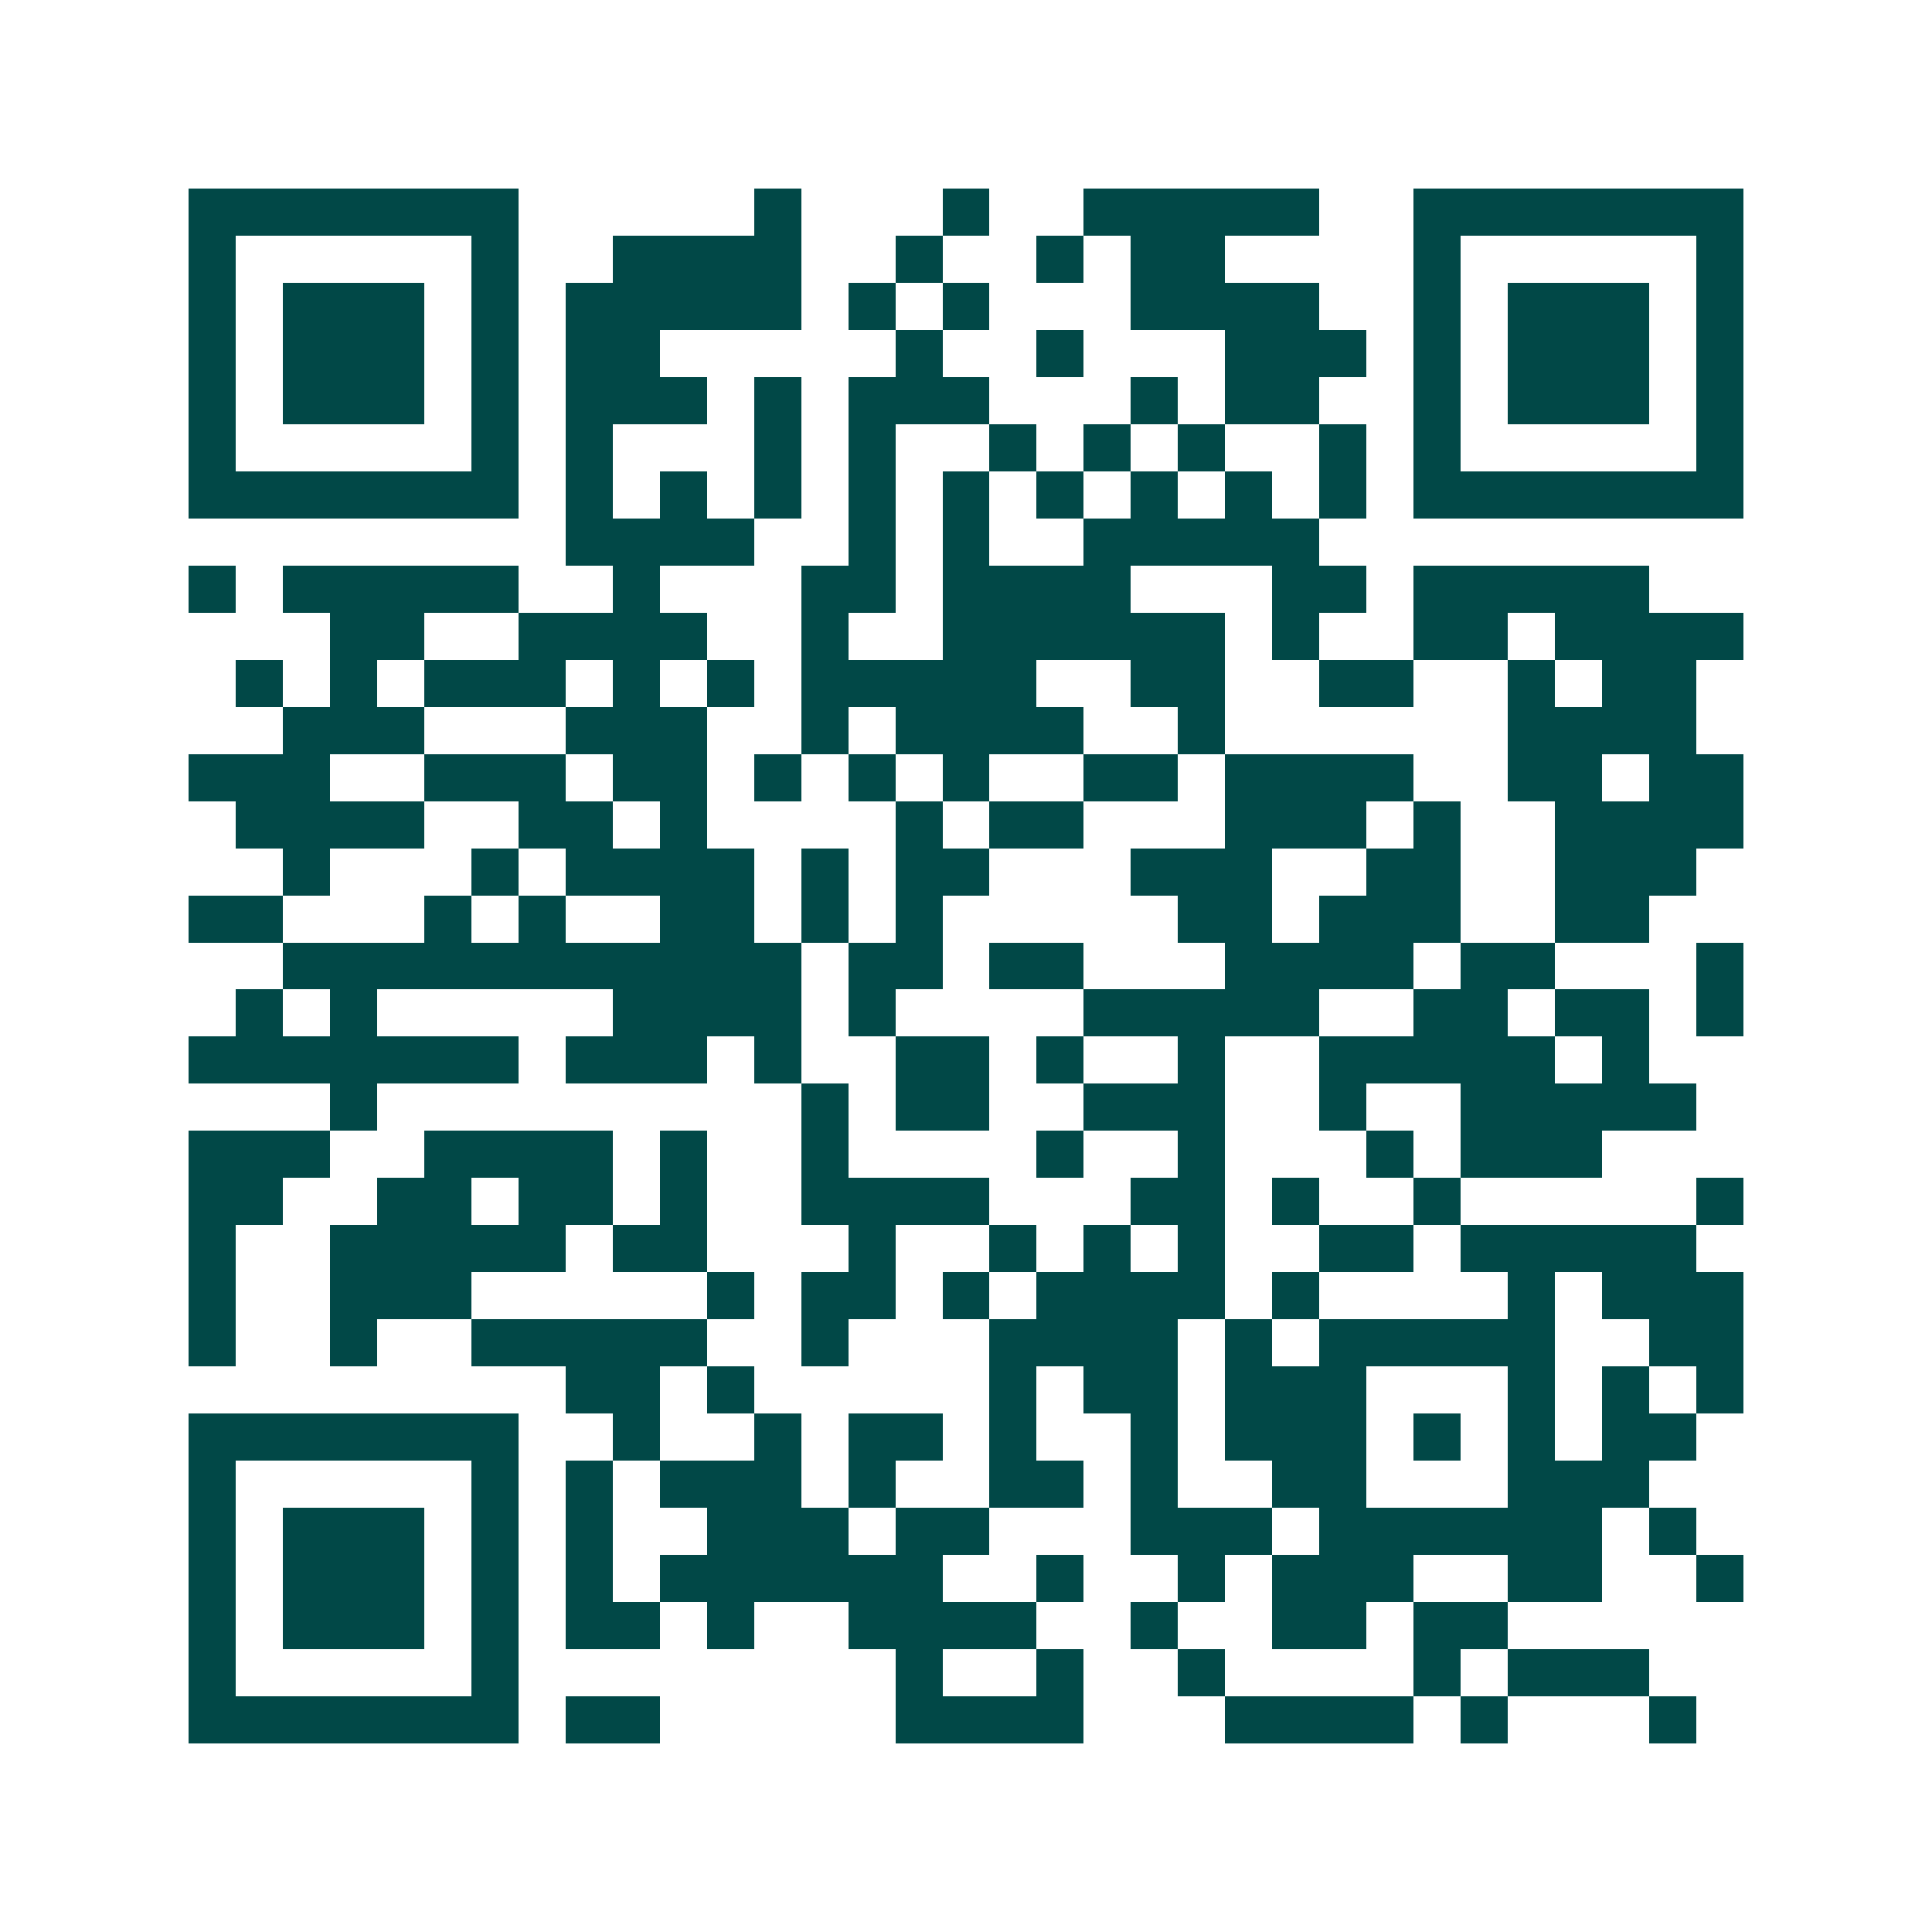 <svg xmlns="http://www.w3.org/2000/svg" width="200" height="200" viewBox="0 0 41 41" shape-rendering="crispEdges"><path fill="#ffffff" d="M0 0h41v41H0z"/><path stroke="#014847" d="M4 4.5h7m5 0h1m3 0h1m2 0h5m2 0h7M4 5.5h1m5 0h1m2 0h4m2 0h1m2 0h1m1 0h2m4 0h1m5 0h1M4 6.5h1m1 0h3m1 0h1m1 0h5m1 0h1m1 0h1m3 0h4m2 0h1m1 0h3m1 0h1M4 7.5h1m1 0h3m1 0h1m1 0h2m5 0h1m2 0h1m3 0h3m1 0h1m1 0h3m1 0h1M4 8.5h1m1 0h3m1 0h1m1 0h3m1 0h1m1 0h3m3 0h1m1 0h2m2 0h1m1 0h3m1 0h1M4 9.5h1m5 0h1m1 0h1m3 0h1m1 0h1m2 0h1m1 0h1m1 0h1m2 0h1m1 0h1m5 0h1M4 10.5h7m1 0h1m1 0h1m1 0h1m1 0h1m1 0h1m1 0h1m1 0h1m1 0h1m1 0h1m1 0h7M12 11.5h4m2 0h1m1 0h1m2 0h5M4 12.5h1m1 0h5m2 0h1m3 0h2m1 0h4m3 0h2m1 0h5M7 13.5h2m2 0h4m2 0h1m2 0h6m1 0h1m2 0h2m1 0h4M5 14.5h1m1 0h1m1 0h3m1 0h1m1 0h1m1 0h5m2 0h2m2 0h2m2 0h1m1 0h2M6 15.5h3m3 0h3m2 0h1m1 0h4m2 0h1m6 0h4M4 16.5h3m2 0h3m1 0h2m1 0h1m1 0h1m1 0h1m2 0h2m1 0h4m2 0h2m1 0h2M5 17.5h4m2 0h2m1 0h1m4 0h1m1 0h2m3 0h3m1 0h1m2 0h4M6 18.5h1m3 0h1m1 0h4m1 0h1m1 0h2m3 0h3m2 0h2m2 0h3M4 19.5h2m3 0h1m1 0h1m2 0h2m1 0h1m1 0h1m5 0h2m1 0h3m2 0h2M6 20.5h11m1 0h2m1 0h2m3 0h4m1 0h2m3 0h1M5 21.5h1m1 0h1m5 0h4m1 0h1m4 0h5m2 0h2m1 0h2m1 0h1M4 22.5h7m1 0h3m1 0h1m2 0h2m1 0h1m2 0h1m2 0h5m1 0h1M7 23.5h1m9 0h1m1 0h2m2 0h3m2 0h1m2 0h5M4 24.5h3m2 0h4m1 0h1m2 0h1m4 0h1m2 0h1m3 0h1m1 0h3M4 25.5h2m2 0h2m1 0h2m1 0h1m2 0h4m3 0h2m1 0h1m2 0h1m5 0h1M4 26.5h1m2 0h5m1 0h2m3 0h1m2 0h1m1 0h1m1 0h1m2 0h2m1 0h5M4 27.5h1m2 0h3m5 0h1m1 0h2m1 0h1m1 0h4m1 0h1m4 0h1m1 0h3M4 28.5h1m2 0h1m2 0h5m2 0h1m3 0h4m1 0h1m1 0h5m2 0h2M12 29.5h2m1 0h1m5 0h1m1 0h2m1 0h3m3 0h1m1 0h1m1 0h1M4 30.5h7m2 0h1m2 0h1m1 0h2m1 0h1m2 0h1m1 0h3m1 0h1m1 0h1m1 0h2M4 31.5h1m5 0h1m1 0h1m1 0h3m1 0h1m2 0h2m1 0h1m2 0h2m3 0h3M4 32.5h1m1 0h3m1 0h1m1 0h1m2 0h3m1 0h2m3 0h3m1 0h6m1 0h1M4 33.5h1m1 0h3m1 0h1m1 0h1m1 0h6m2 0h1m2 0h1m1 0h3m2 0h2m2 0h1M4 34.5h1m1 0h3m1 0h1m1 0h2m1 0h1m2 0h4m2 0h1m2 0h2m1 0h2M4 35.5h1m5 0h1m8 0h1m2 0h1m2 0h1m4 0h1m1 0h3M4 36.5h7m1 0h2m5 0h4m3 0h4m1 0h1m3 0h1"/></svg>
